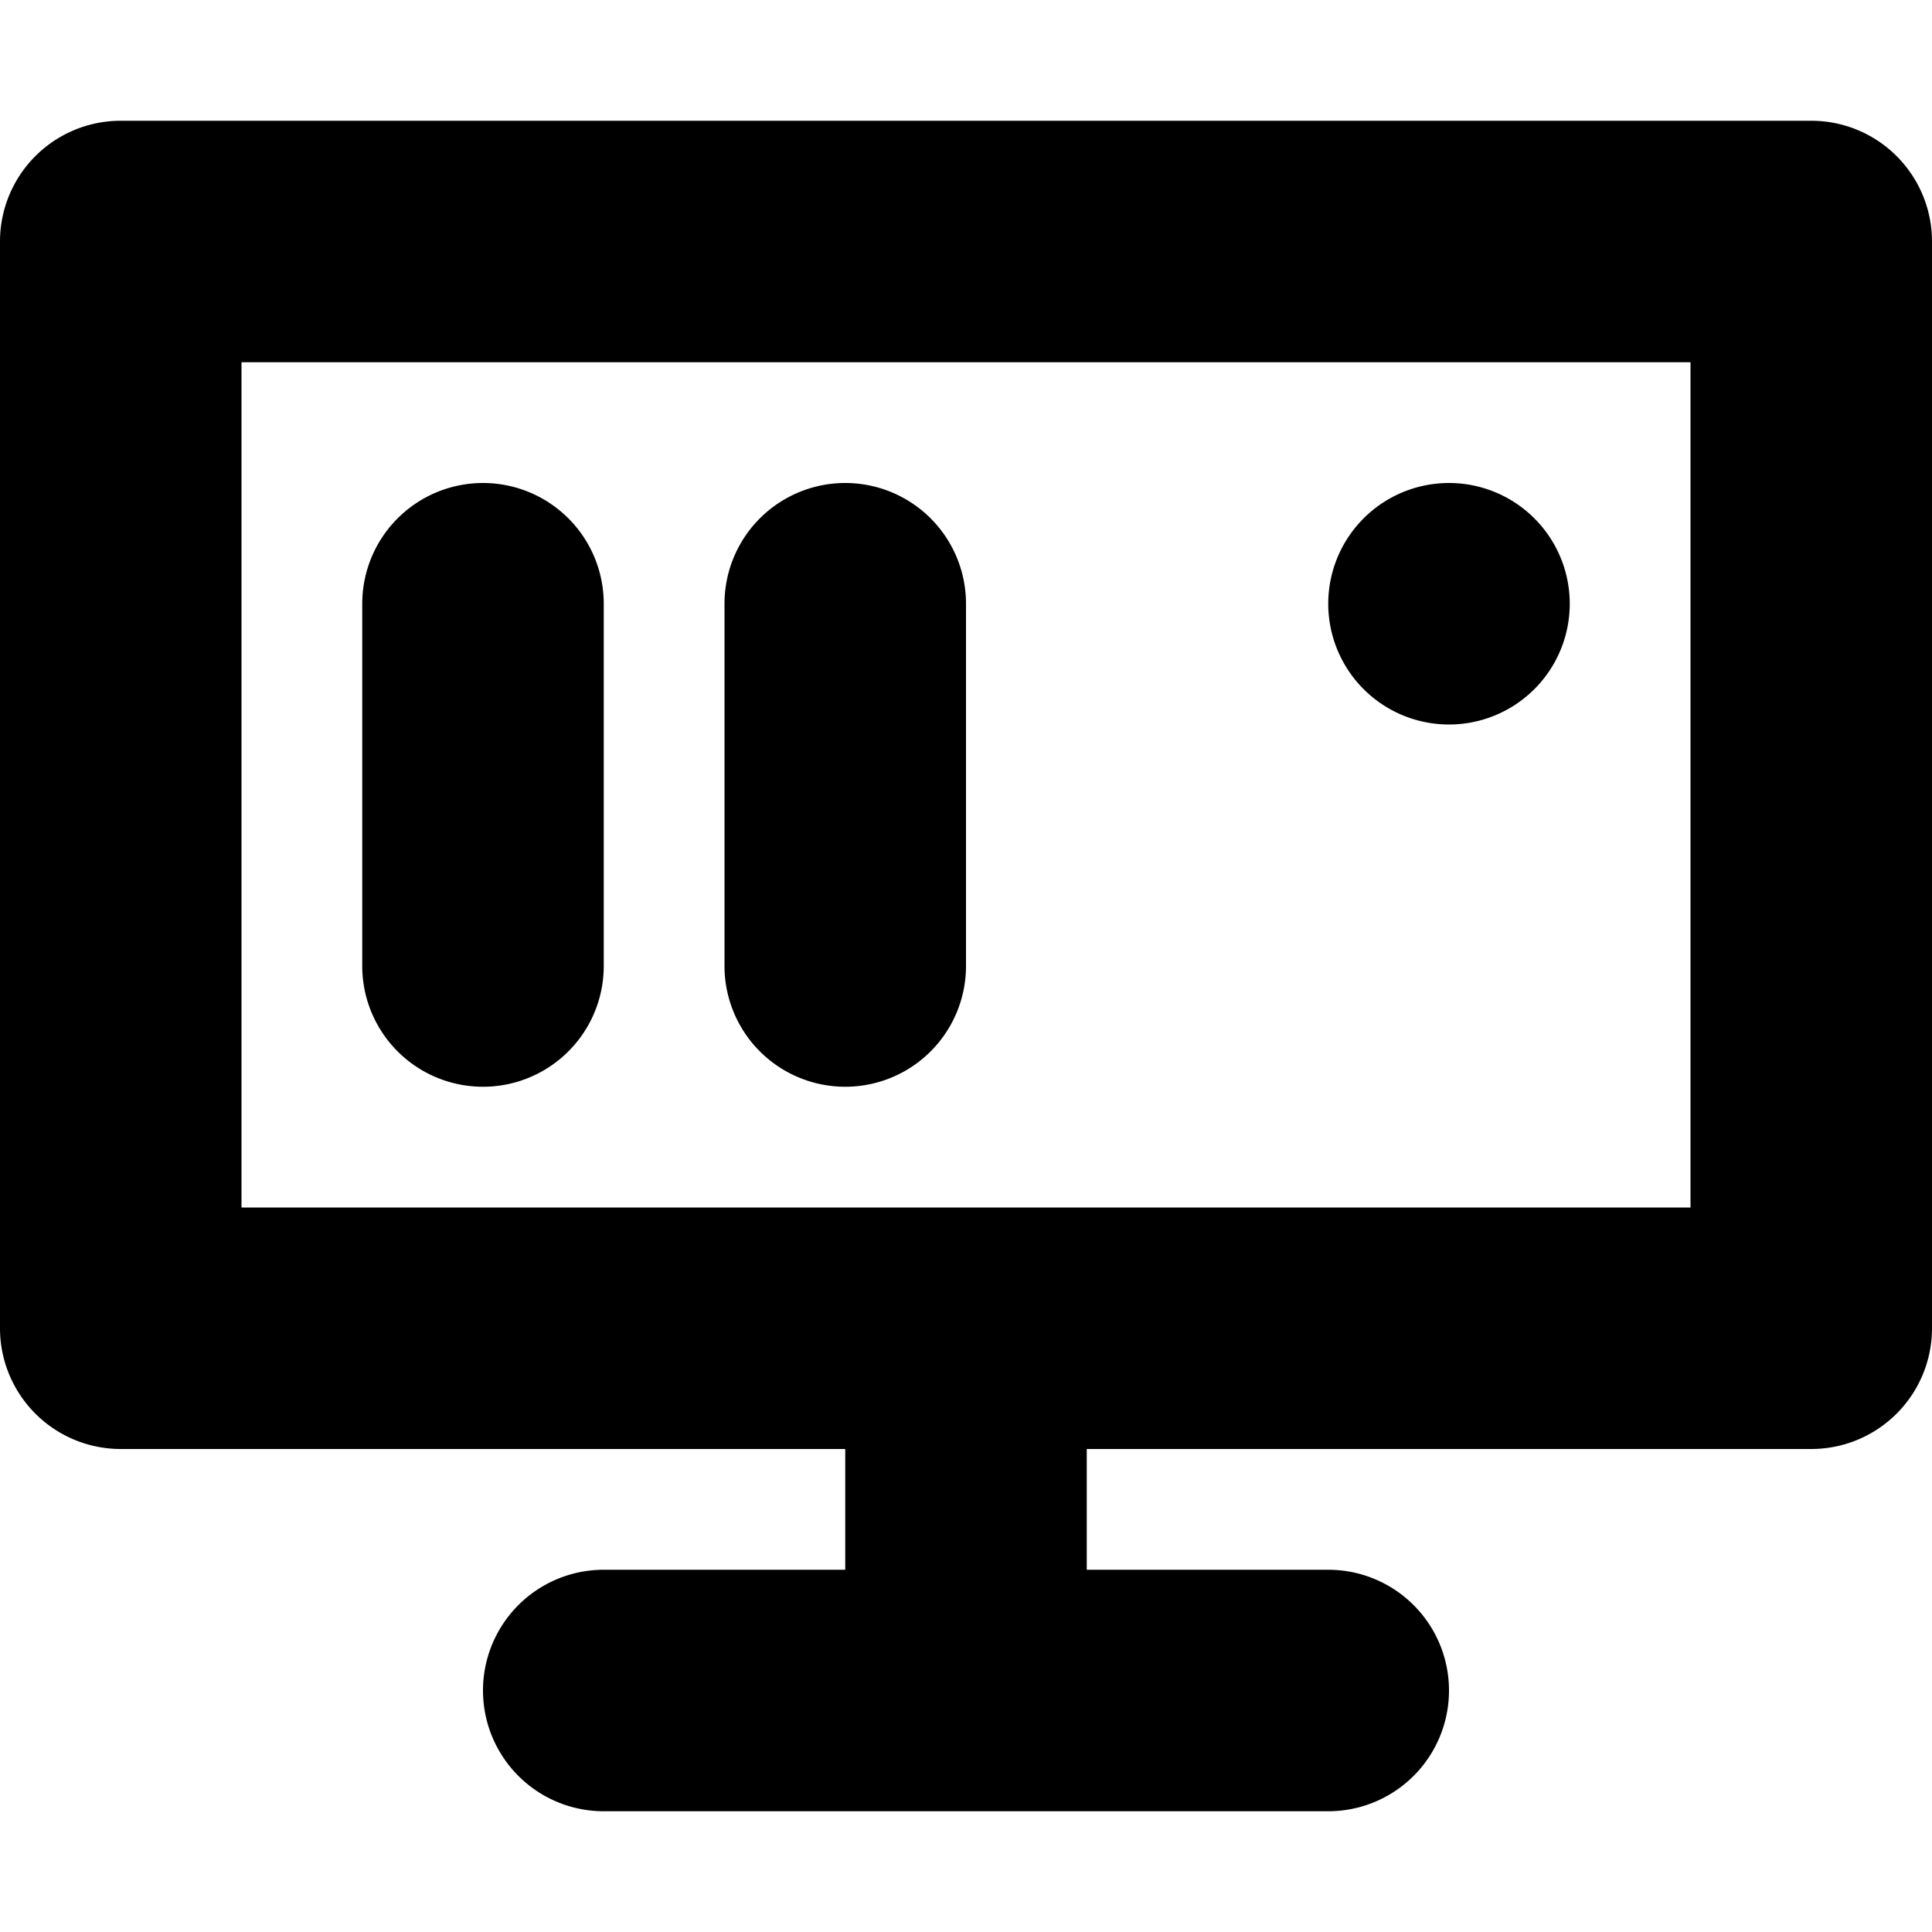 <svg xmlns="http://www.w3.org/2000/svg" fill="none" viewBox="0 0 16 16" class="acv-icon"><path fill="currentColor" d="M4 4a1 1 0 0 0-1 1v3a1 1 0 0 0 2 0V5a1 1 0 0 0-1-1ZM6 5a1 1 0 0 1 2 0v3a1 1 0 0 1-2 0V5ZM12 6a1 1 0 1 0 0-2 1 1 0 0 0 0 2Z"/><path fill="currentColor" fill-rule="evenodd" d="M0 2a1 1 0 0 1 1-1h14a1 1 0 0 1 1 1v9a1 1 0 0 1-1 1H9v1h2a1 1 0 1 1 0 2H5a1 1 0 1 1 0-2h2v-1H1a1 1 0 0 1-1-1V2Zm2 1h12v7H2V3Z" clip-rule="evenodd"/></svg>